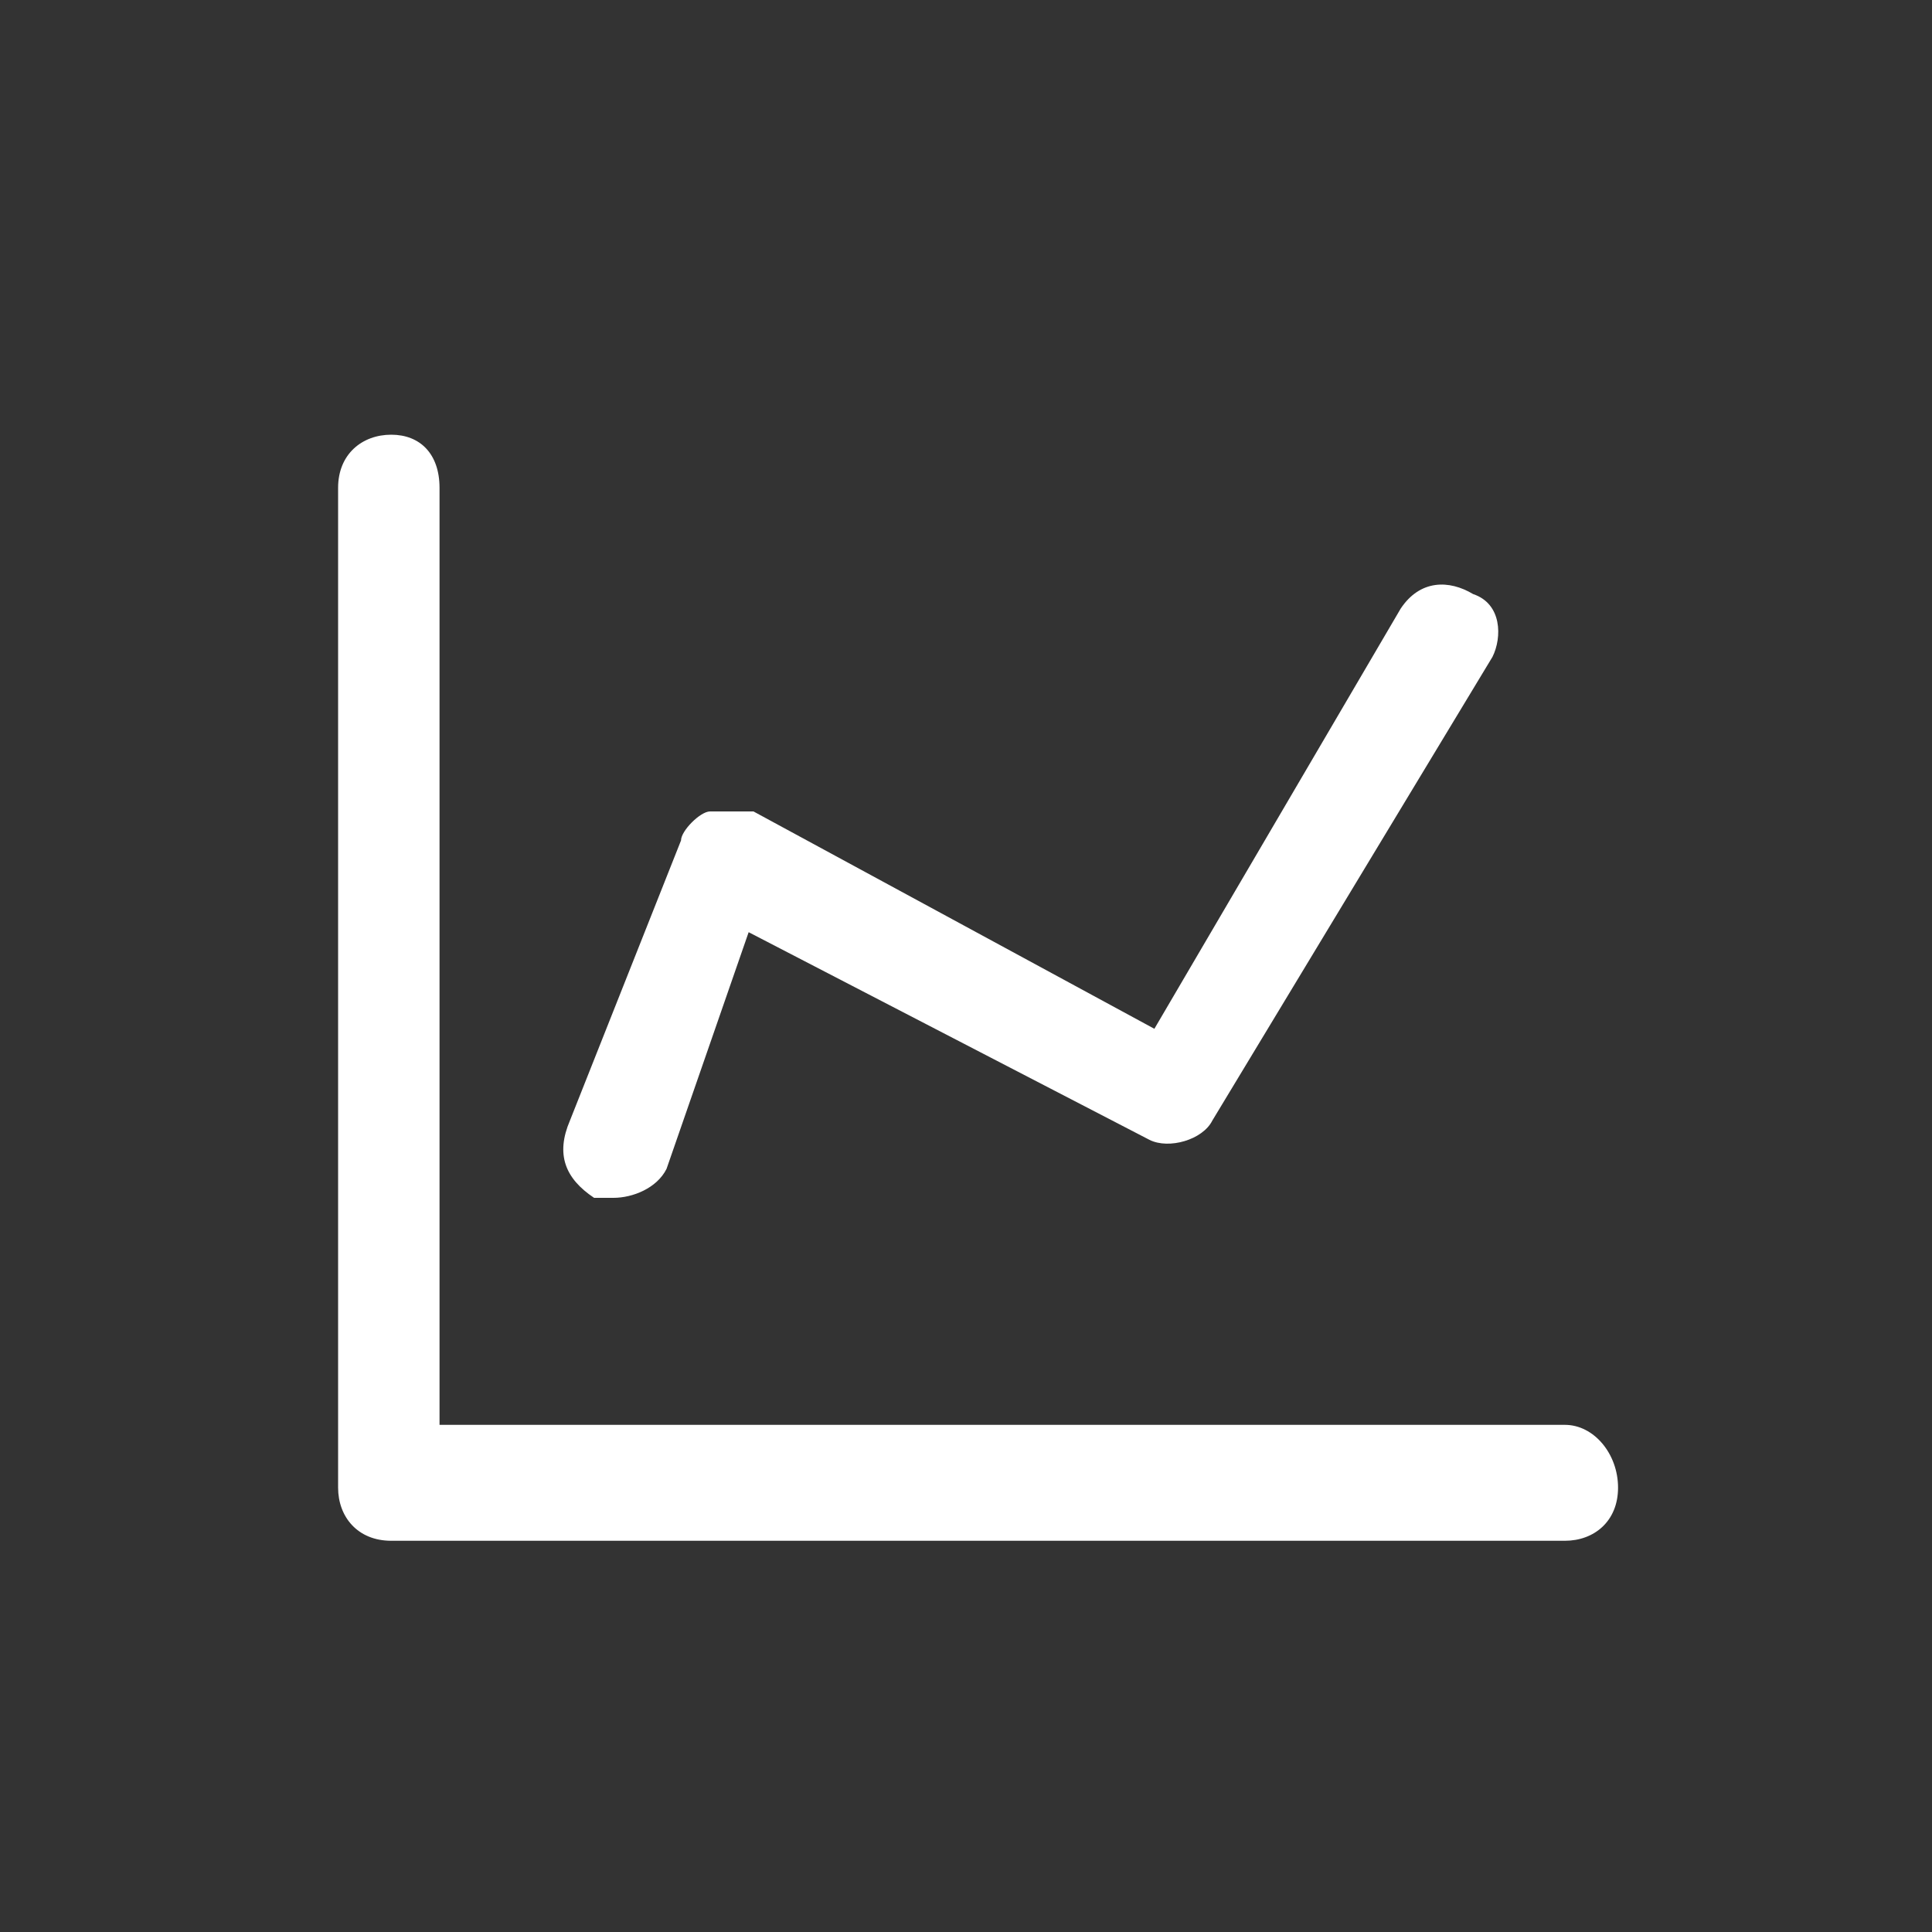 <?xml version="1.0" encoding="utf-8"?>
<!-- Generator: Adobe Illustrator 26.0.0, SVG Export Plug-In . SVG Version: 6.00 Build 0)  -->
<svg version="1.1" id="图层_1" xmlns="http://www.w3.org/2000/svg" xmlns:xlink="http://www.w3.org/1999/xlink" x="0px" y="0px"
	 viewBox="0 0 40 40" style="enable-background:new 0 0 40 40;" xml:space="preserve">
<rect x="0" y="0" width="40" height="40" fill="#333333" stroke="none"/>
<style type="text/css">
	.st0{fill:#FFFFFF;}
</style>
<path class="st0" d="M32.4,29.5H9.1V10.1C9.1,9.4,8.7,9,8.1,9S7,9.4,7,10.1v20.7c0,0.6,0.4,1.1,1.1,1.1h24.3c0.6,0,1.1-0.4,1.1-1.1
	S33,29.5,32.4,29.5z M12.3,24.8h0.4c0.4,0,0.9-0.2,1.1-0.6l1.7-4.9l8.3,4.3c0.4,0.2,1.1,0,1.3-0.4l5.8-9.6c0.2-0.4,0.2-1.1-0.4-1.3
	C30,12,29.4,12,29,12.6l-5.1,8.7l-8.3-4.5h-0.9c-0.2,0-0.6,0.4-0.6,0.6l-2.3,5.8C11.5,23.9,11.7,24.4,12.3,24.8L12.3,24.8z"/>
</svg>
